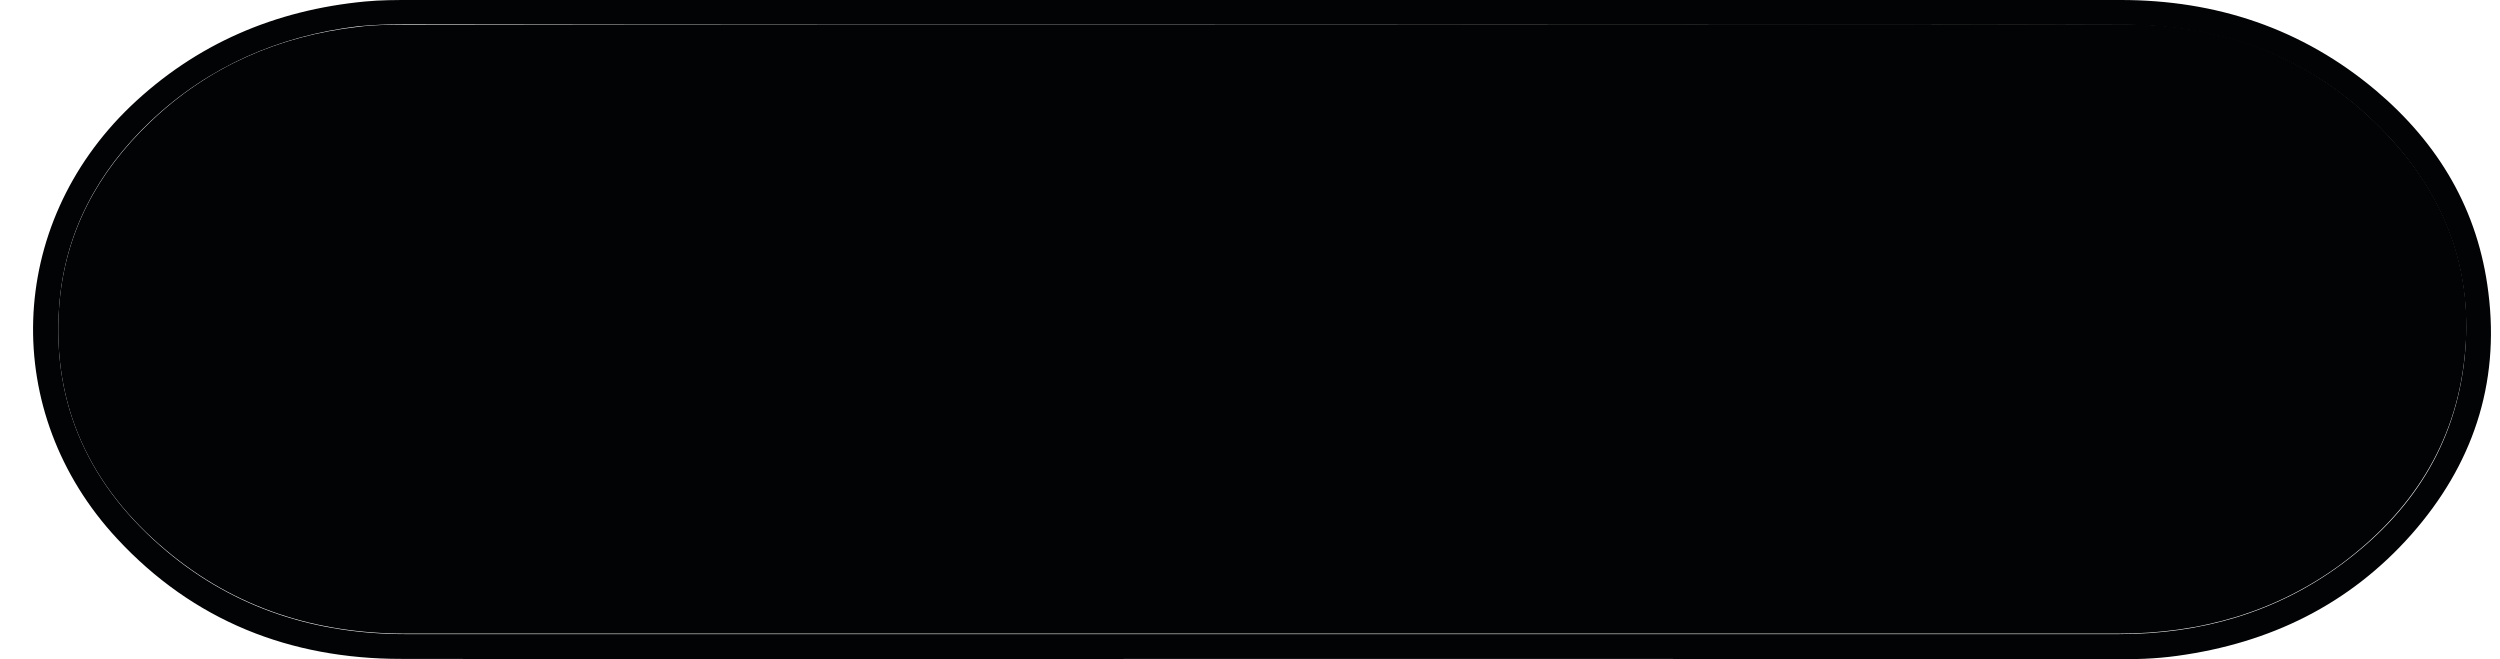 <?xml version="1.0" encoding="UTF-8" standalone="no"?><svg xmlns="http://www.w3.org/2000/svg" xmlns:xlink="http://www.w3.org/1999/xlink" fill="#000000" height="130.3" preserveAspectRatio="xMidYMid meet" version="1" viewBox="-11.5 -4.8 494.0 130.3" width="494" zoomAndPan="magnify"><g clip-rule="evenodd" fill-rule="evenodd"><g id="change1_1"><path d="M237.9,125.4c-56.7,0-113.4,0.1-170.1,0c-22,0-41.1-7.5-56.2-23.8 c-23.1-24.9-21.9-61.8,2.7-85.4c13-12.4,28.6-19,46.3-20.7c3.1-0.3,6.2-0.3,9.3-0.3c112.5,0,225.1,0,337.6,0 c18.9,0,35.9,5.6,50.5,17.9c12.4,10.5,20.2,23.6,22.2,39.9c2.3,18.2-3.2,34.2-15.2,47.8c-12.3,13.9-28,21.5-46.3,24 c-4.3,0.6-8.5,0.7-12.8,0.7C349.9,125.4,293.9,125.4,237.9,125.4z M238.1,0C181.5,0,124.8,0,68.2,0c-3,0-6,0.1-9,0.4 C43.6,2.3,29.7,8.3,18.2,19.2C7.8,29.1,1.3,41.1,0.2,55.6c-1.5,19.8,6.2,35.9,21.2,48.5C35,115.5,51,120.5,68.6,120.5 c112.9,0,225.7,0,338.6,0c16.1,0,31-4.2,44-13.8c13.8-10.2,22.5-23.5,24.3-40.8c1.7-16.3-3.3-30.6-14.1-42.7 c-14.1-15.7-32.1-23-53-23.1C351.6-0.1,294.8,0,238.1,0z" fill="#020304"/></g><g id="change2_1"><path d="M238.1,0c56.8,0,113.5-0.1,170.3,0c20.9,0,38.9,7.4,53,23.1 c10.9,12.1,15.9,26.5,14.1,42.7c-1.8,17.2-10.6,30.6-24.3,40.8c-13,9.6-27.9,13.8-44,13.8c-112.9,0-225.7,0-338.6,0 c-17.6,0-33.6-5-47.2-16.4C6.4,91.5-1.3,75.4,0.2,55.6c1.1-14.4,7.6-26.4,18-36.3C29.7,8.3,43.6,2.3,59.3,0.5c3-0.4,6-0.4,9-0.4 C124.8,0,181.5,0,238.1,0z" fill="#020304"/></g></g></svg>